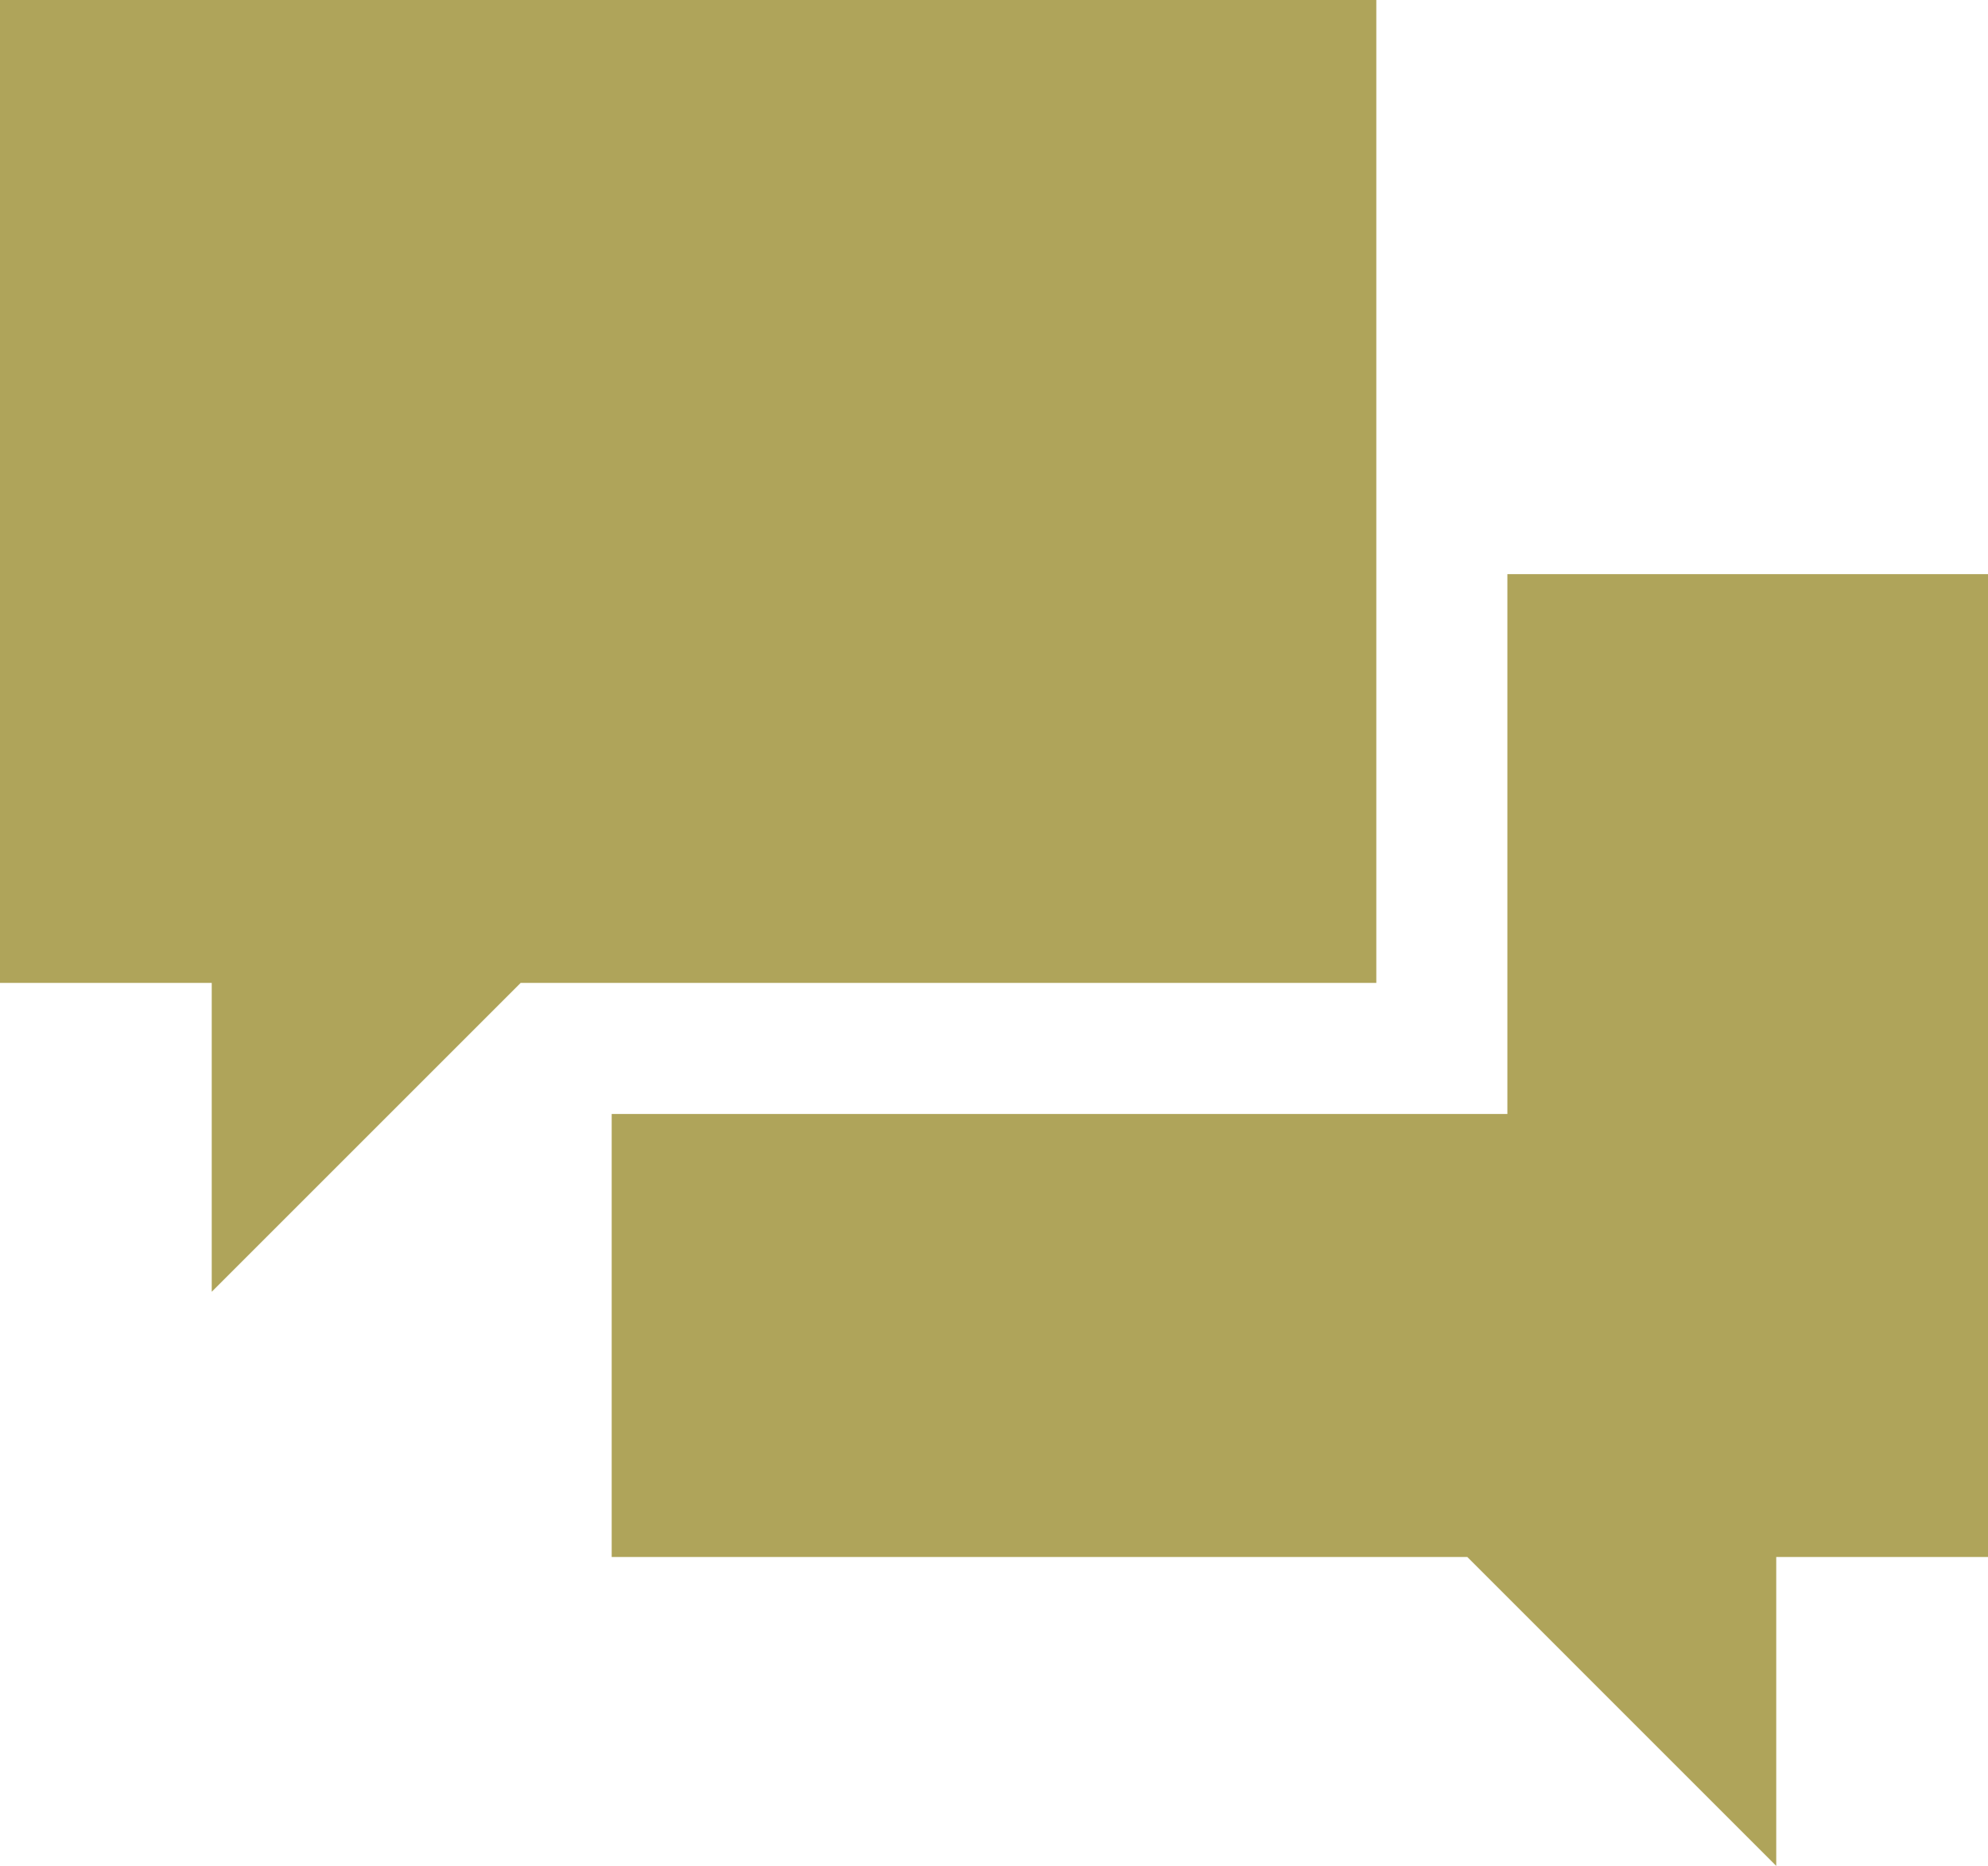 <?xml version="1.0" encoding="UTF-8"?>
<!DOCTYPE svg PUBLIC "-//W3C//DTD SVG 1.1//EN" "http://www.w3.org/Graphics/SVG/1.1/DTD/svg11.dtd">
<!-- Creator: CorelDRAW X5 -->
<svg xmlns="http://www.w3.org/2000/svg" xml:space="preserve" width="57.792mm" height="54.252mm" style="shape-rendering:geometricPrecision; text-rendering:geometricPrecision; image-rendering:optimizeQuality; fill-rule:evenodd; clip-rule:evenodd"
viewBox="0 0 57.792 54.252"
 xmlns:xlink="http://www.w3.org/1999/xlink"
 version="1.1">
 <defs>
  <style type="text/css">
   <![CDATA[
    .fil0 {fill:#afa45a}
   ]]>
  </style>
 </defs>
 <g id="Layer_x0020_1">
  <g id="_254694008">
   <g>
    <polygon id="_255086688" class="fil0" points="40.01,0 -0,0 -0,28.578 6.155,28.578 6.155,37.559 15.136,28.578 40.01,28.578 "/>
    <polygon id="_255283976" class="fil0" points="43.82,16.693 43.82,28.578 43.82,32.389 40.01,32.389 17.782,32.389 17.782,45.271 42.656,45.271 51.636,54.252 51.636,45.271 57.792,45.271 57.792,16.693 "/>
   </g>
   <g>
   </g>
   <g>
   </g>
   <g>
   </g>
   <g>
   </g>
   <g>
   </g>
   <g>
   </g>
   <g>
   </g>
   <g>
   </g>
   <g>
   </g>
   <g>
   </g>
   <g>
   </g>
   <g>
   </g>
   <g>
   </g>
   <g>
   </g>
   <g>
   </g>
  </g>
 </g>
</svg>
